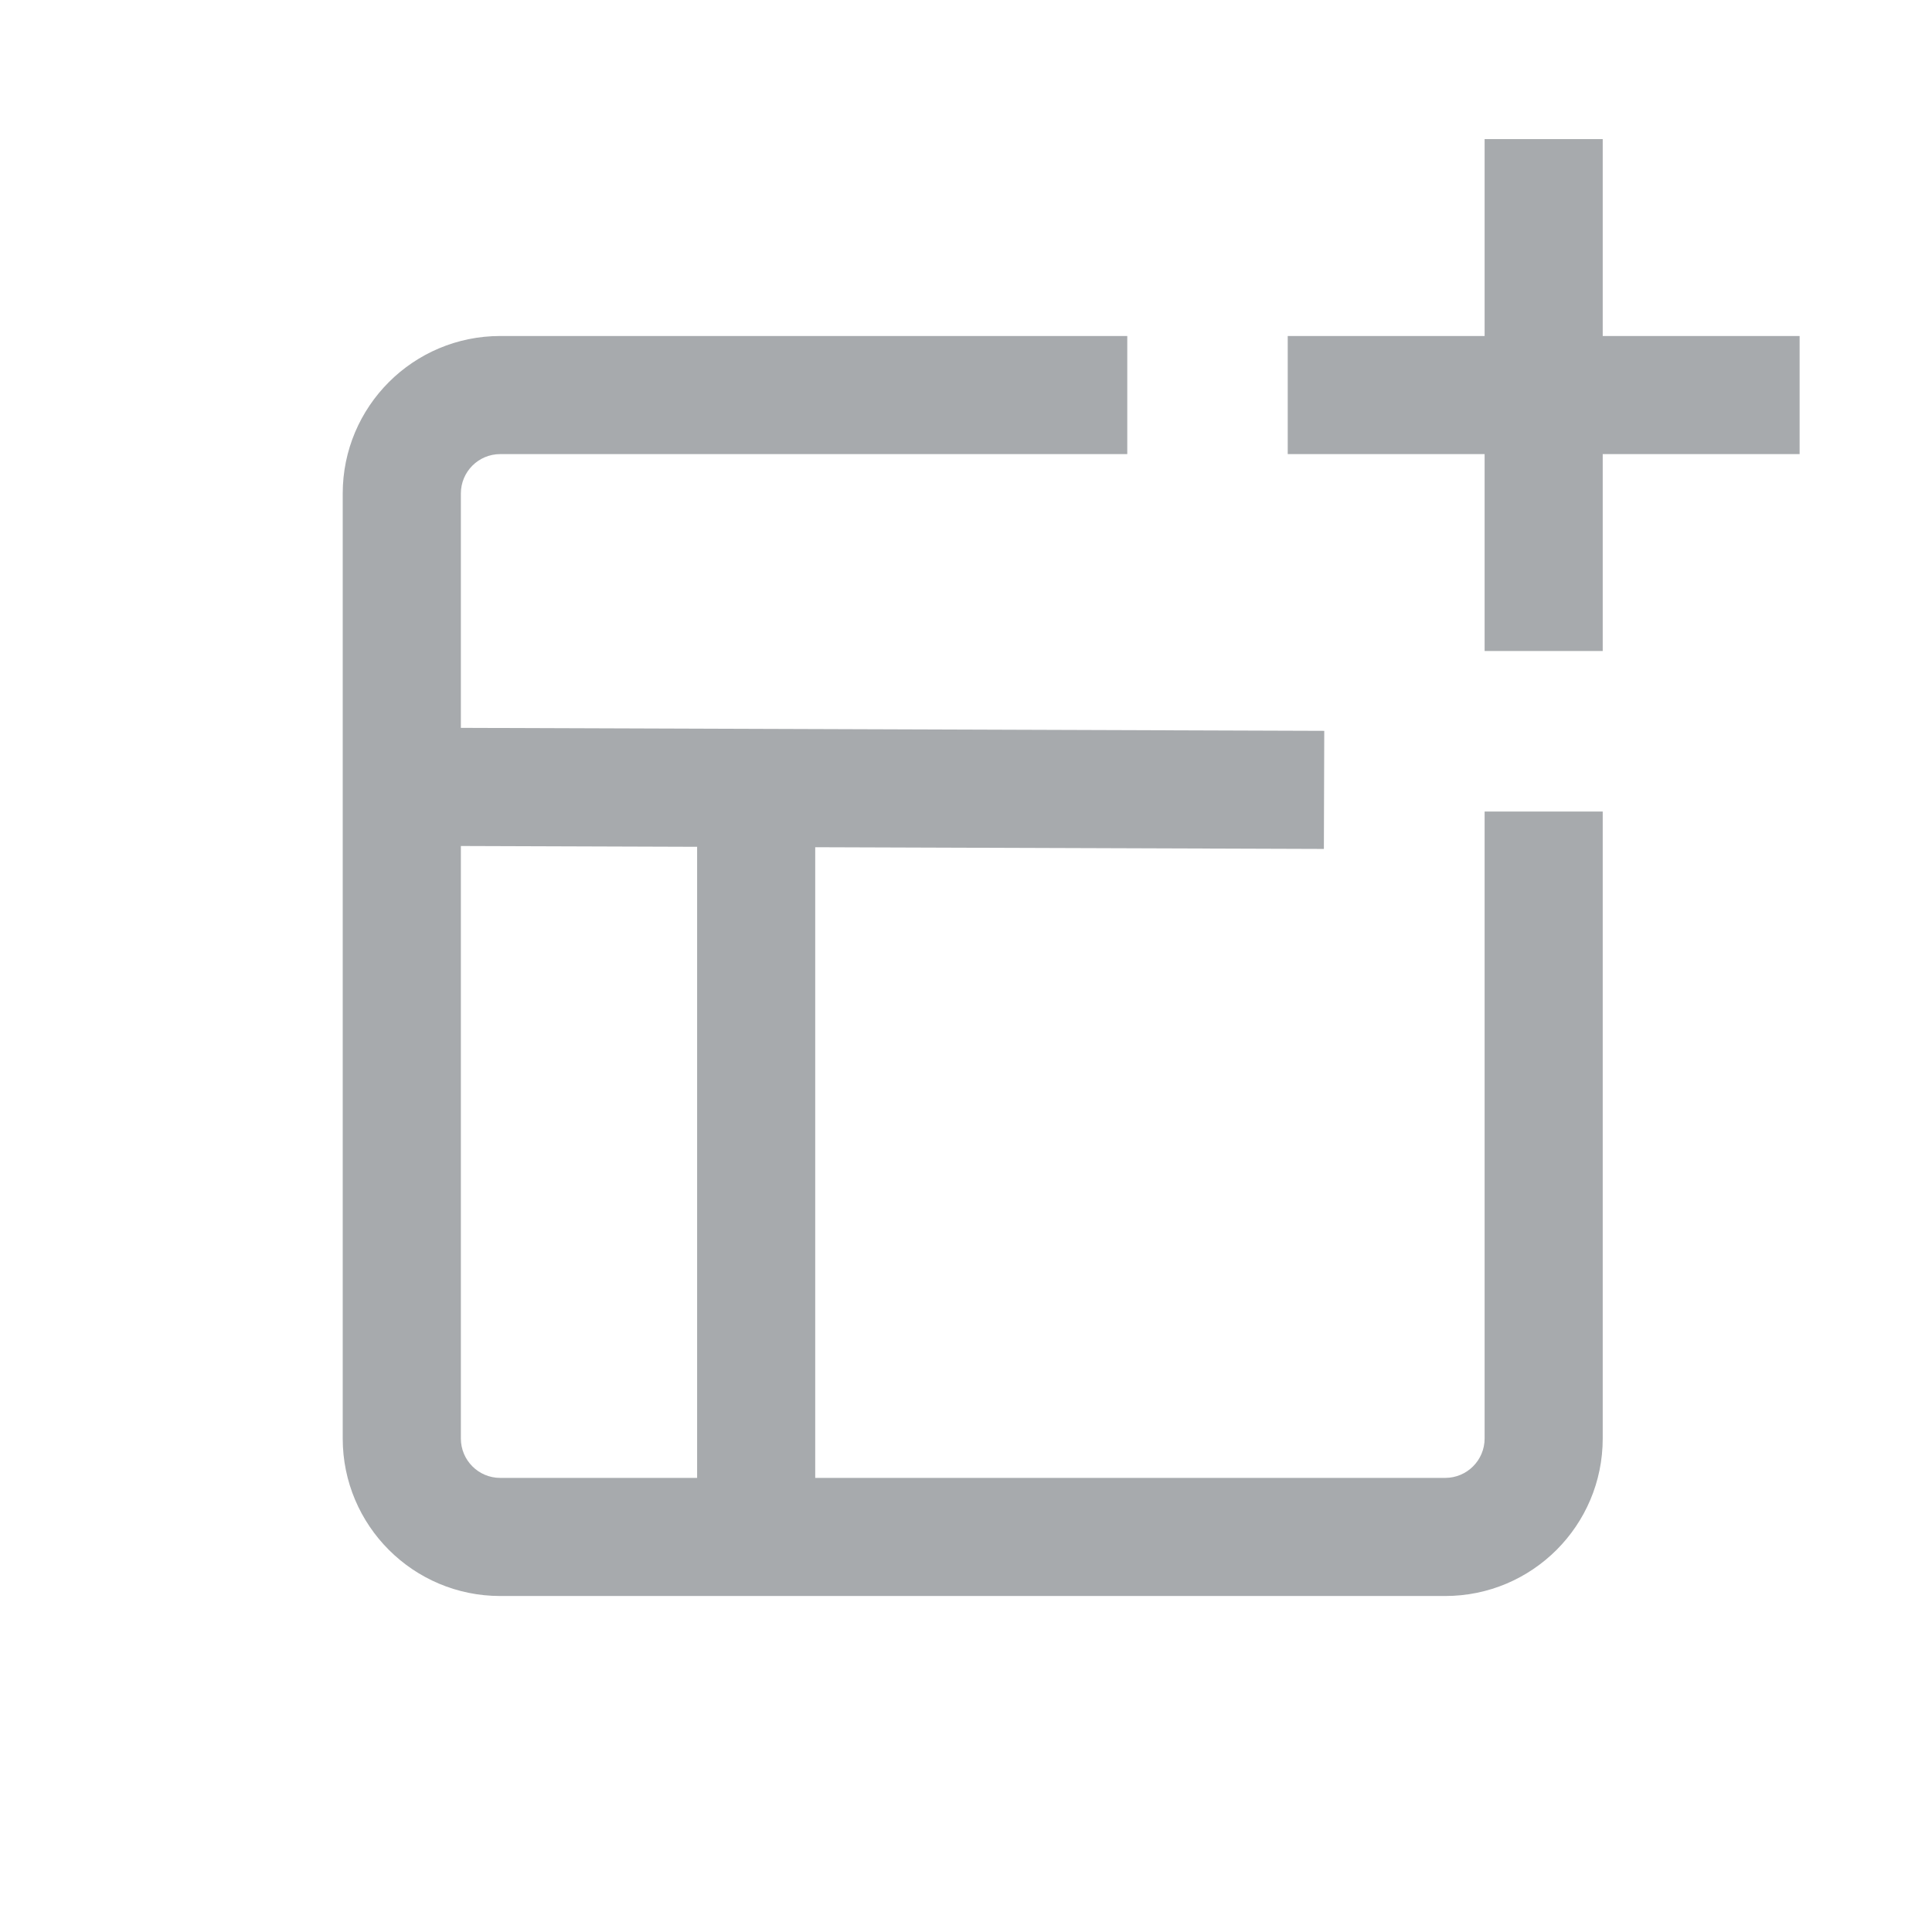<svg width="46" height="46" viewBox="0 0 46 46" fill="none" xmlns="http://www.w3.org/2000/svg">
<path fill-rule="evenodd" clip-rule="evenodd" d="M35.348 10.812V15.5H38.16V10.812H42.848V8H38.16V3.312H35.348V8H30.66V10.812H35.348ZM26.84 8H11.91C9.839 8 8.16 9.679 8.16 11.75V34.25C8.16 36.321 9.839 38 11.91 38H34.41C36.481 38 38.16 36.321 38.16 34.25V19.323H35.348V34.25C35.348 34.768 34.928 35.188 34.41 35.188H19.41L19.41 20.172L31.521 20.213L31.53 17.401L10.973 17.33V11.75C10.973 11.232 11.392 10.812 11.91 10.812H26.84V8ZM10.973 20.143V34.25C10.973 34.768 11.392 35.188 11.91 35.188H16.598L16.598 20.162L10.973 20.143Z" fill="#A7AAAD"/>
</svg>
